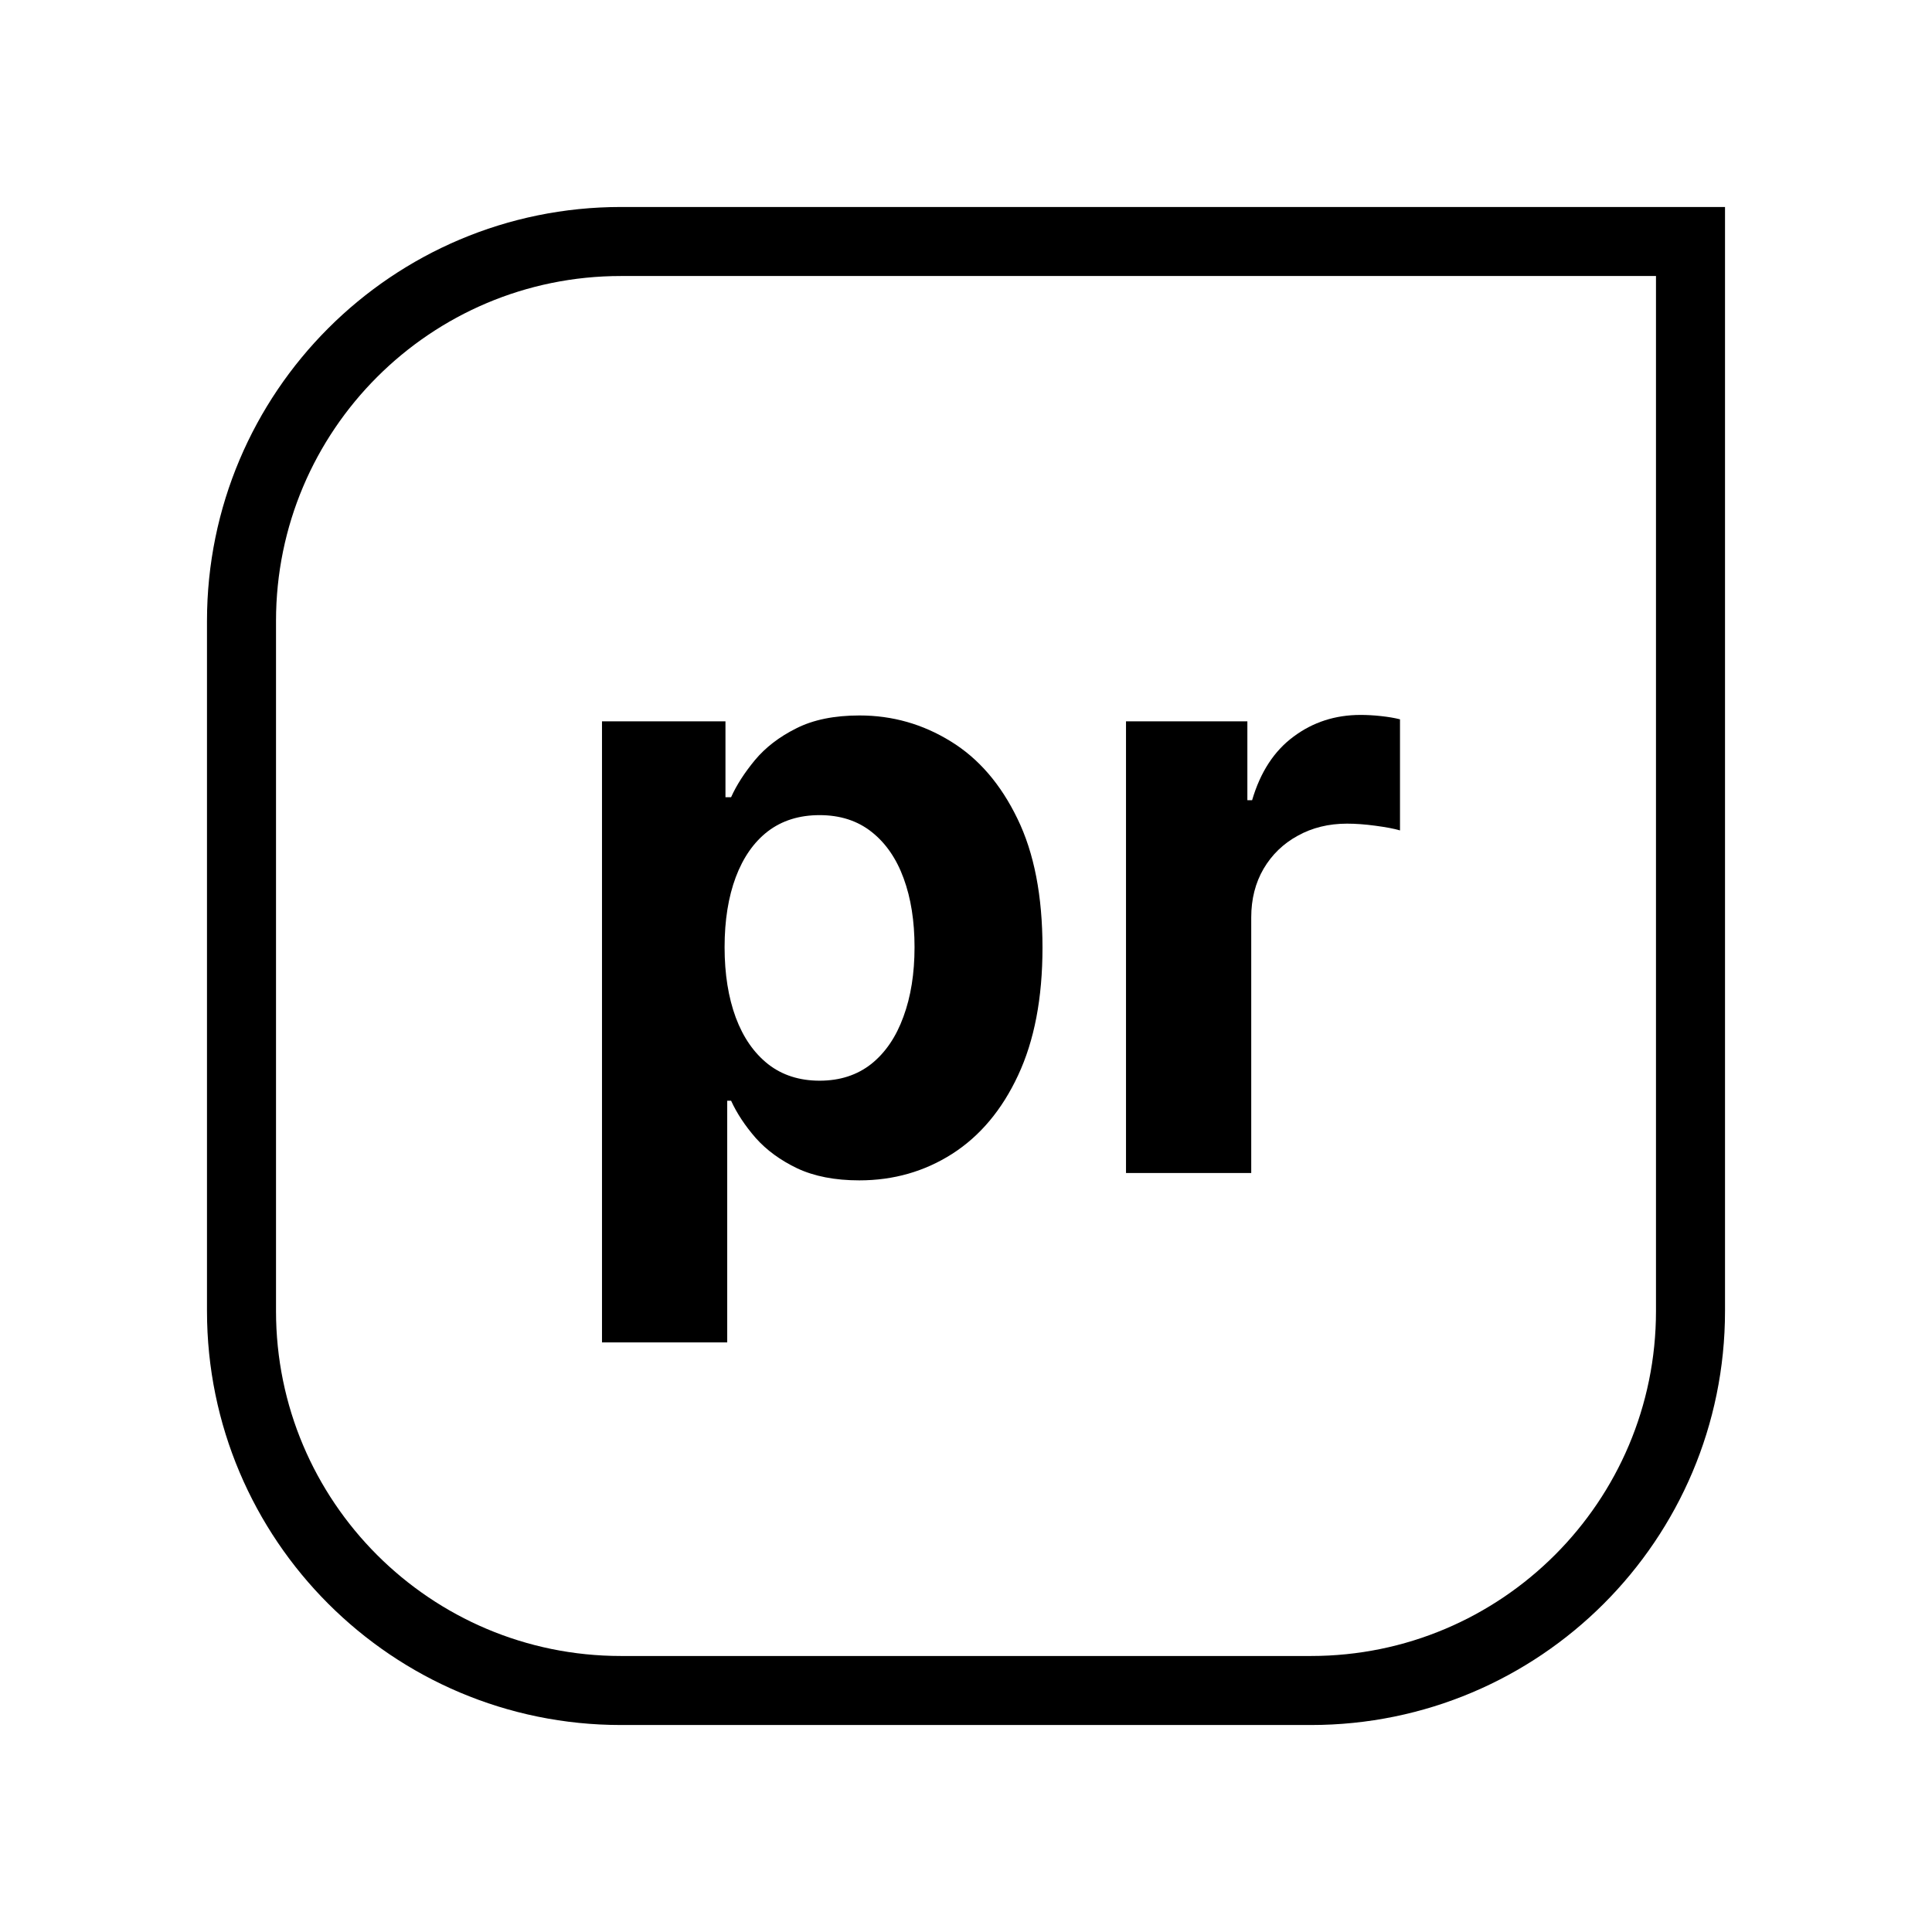 <svg width="22" height="22" viewBox="0 0 22 22" fill="none" xmlns="http://www.w3.org/2000/svg">
<path d="M2.75 7.071C2.75 4.685 4.685 2.75 7.071 2.75H19.25V14.929C19.25 17.315 17.315 19.25 14.928 19.25H7.071C4.685 19.25 2.75 17.315 2.75 14.929V7.071Z" stroke="black" stroke-width="0.786"/>
<path d="M6.855 15.286V8.214H8.261V9.078H8.325C8.387 8.94 8.478 8.799 8.596 8.656C8.717 8.511 8.873 8.391 9.065 8.295C9.259 8.196 9.5 8.147 9.788 8.147C10.163 8.147 10.509 8.246 10.826 8.442C11.143 8.636 11.396 8.93 11.586 9.323C11.776 9.713 11.871 10.203 11.871 10.792C11.871 11.366 11.778 11.85 11.593 12.245C11.41 12.638 11.16 12.936 10.843 13.139C10.528 13.34 10.175 13.441 9.785 13.441C9.508 13.441 9.272 13.395 9.078 13.304C8.886 13.212 8.729 13.097 8.606 12.959C8.483 12.818 8.39 12.676 8.325 12.534H8.281V15.286H6.855ZM8.251 10.786C8.251 11.091 8.294 11.358 8.378 11.586C8.463 11.814 8.586 11.991 8.747 12.118C8.907 12.243 9.103 12.306 9.333 12.306C9.565 12.306 9.761 12.242 9.922 12.115C10.083 11.986 10.204 11.807 10.287 11.579C10.372 11.349 10.414 11.085 10.414 10.786C10.414 10.489 10.373 10.228 10.29 10.002C10.208 9.777 10.086 9.6 9.925 9.473C9.765 9.346 9.567 9.282 9.333 9.282C9.101 9.282 8.904 9.344 8.743 9.467C8.585 9.589 8.463 9.763 8.378 9.989C8.294 10.214 8.251 10.48 8.251 10.786Z" fill="black"/>
<path d="M12.822 13.357V8.214H14.204V9.112H14.258C14.352 8.792 14.509 8.551 14.73 8.388C14.951 8.223 15.205 8.141 15.493 8.141C15.565 8.141 15.642 8.145 15.724 8.154C15.807 8.163 15.88 8.175 15.942 8.191V9.456C15.875 9.436 15.782 9.419 15.664 9.403C15.546 9.387 15.438 9.379 15.339 9.379C15.13 9.379 14.942 9.425 14.777 9.517C14.614 9.606 14.484 9.731 14.389 9.892C14.295 10.053 14.248 10.238 14.248 10.447V13.357H12.822Z" fill="black"/>
</svg>
